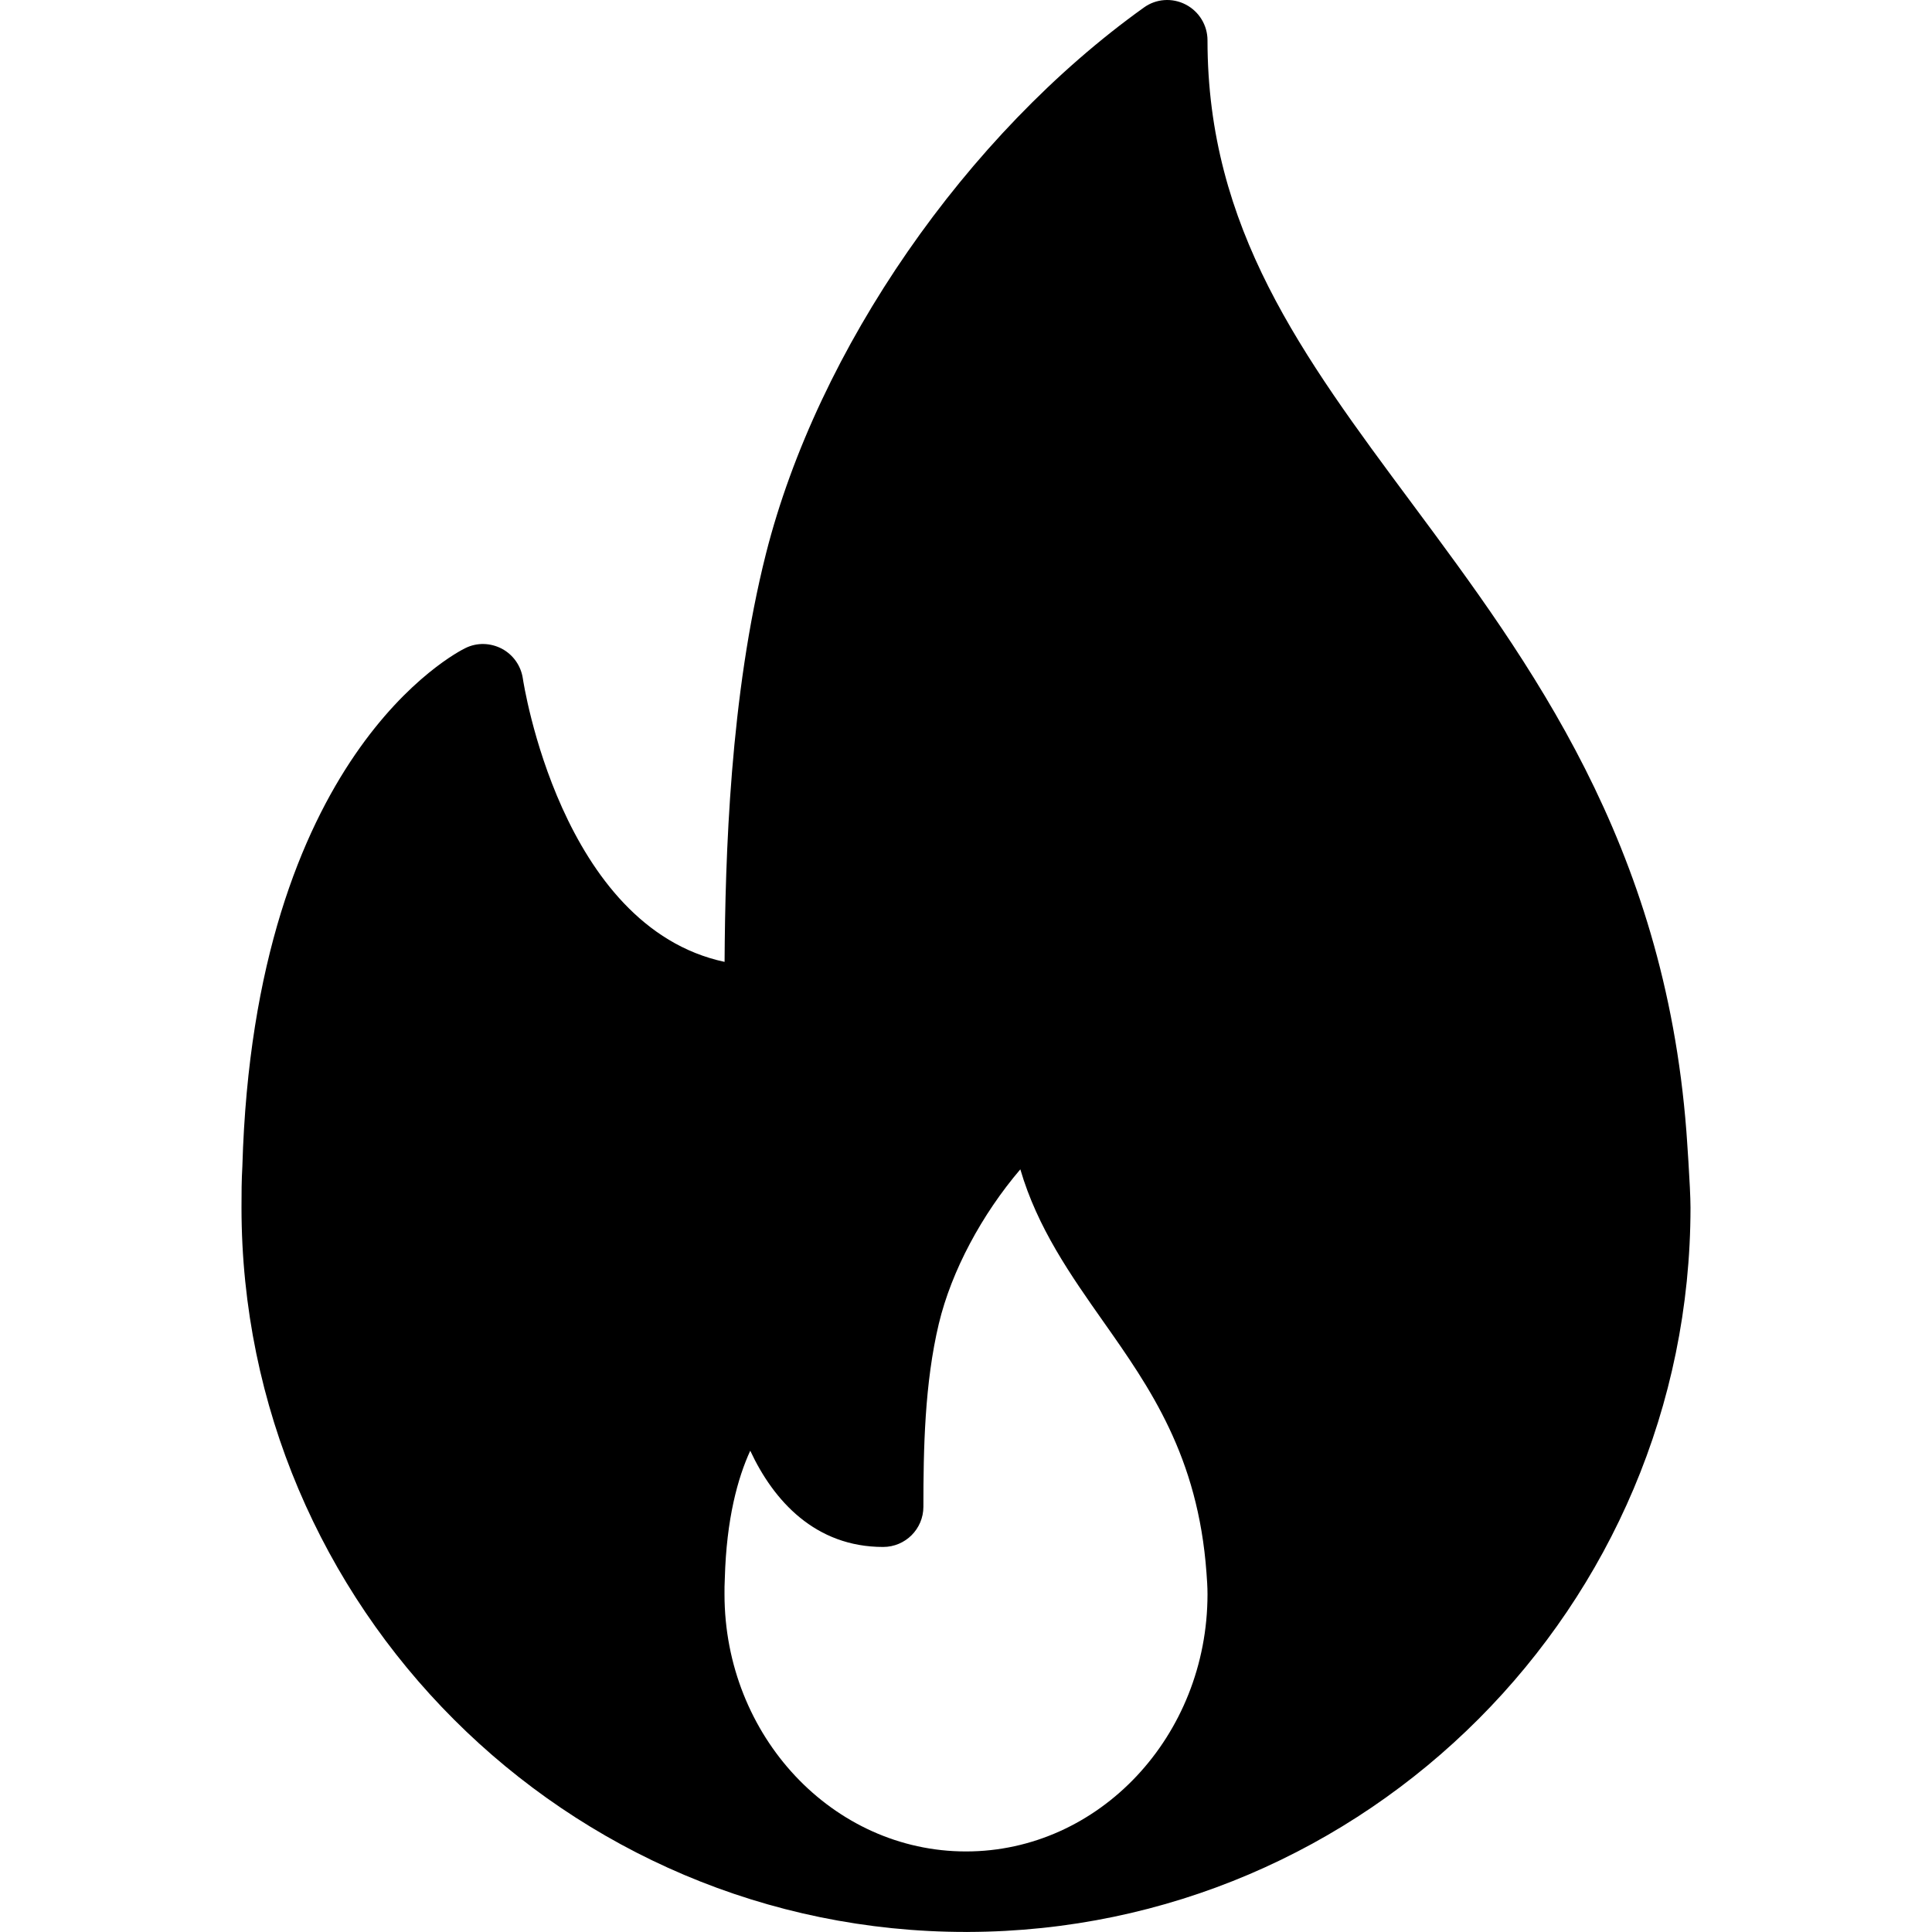 <svg enable-background="new 0 0 512 512" viewBox="0 0 512 512" xmlns="http://www.w3.org/2000/svg"><path d="m446.906 299.769c-5.865-76.359-41.417-124.21-72.781-166.436-29.042-39.092-54.125-72.85-54.125-122.648 0-4-2.24-7.656-5.792-9.489-3.563-1.844-7.844-1.542-11.083.812-47.104 33.706-86.406 90.515-100.135 144.719-9.531 37.737-10.792 80.161-10.969 108.18-43.5-9.291-53.354-74.359-53.458-75.068-.49-3.375-2.552-6.312-5.552-7.916-3.031-1.583-6.594-1.698-9.667-.177-2.281 1.104-55.99 28.394-59.115 137.355-.219 3.625-.229 7.261-.229 10.896 0 105.857 86.135 191.987 192 191.987.146.01.302.031.427 0h.135c105.605-.303 191.438-86.317 191.438-191.987 0-5.323-1.094-20.228-1.094-20.228zm-190.906 190.883c-35.292 0-64-30.581-64-68.172 0-1.281-.01-2.573.083-4.156.427-15.853 3.438-26.675 6.74-33.873 6.188 13.291 17.25 25.509 35.219 25.509 5.896 0 10.667-4.771 10.667-10.666 0-15.186.313-32.706 4.094-48.518 3.365-14.02 11.406-28.936 21.594-40.893 4.531 15.52 13.365 28.081 21.99 40.341 12.344 17.54 25.104 35.675 27.344 66.6.135 1.833.271 3.677.271 5.656-.002 37.59-28.71 68.172-64.002 68.172z"/></svg>